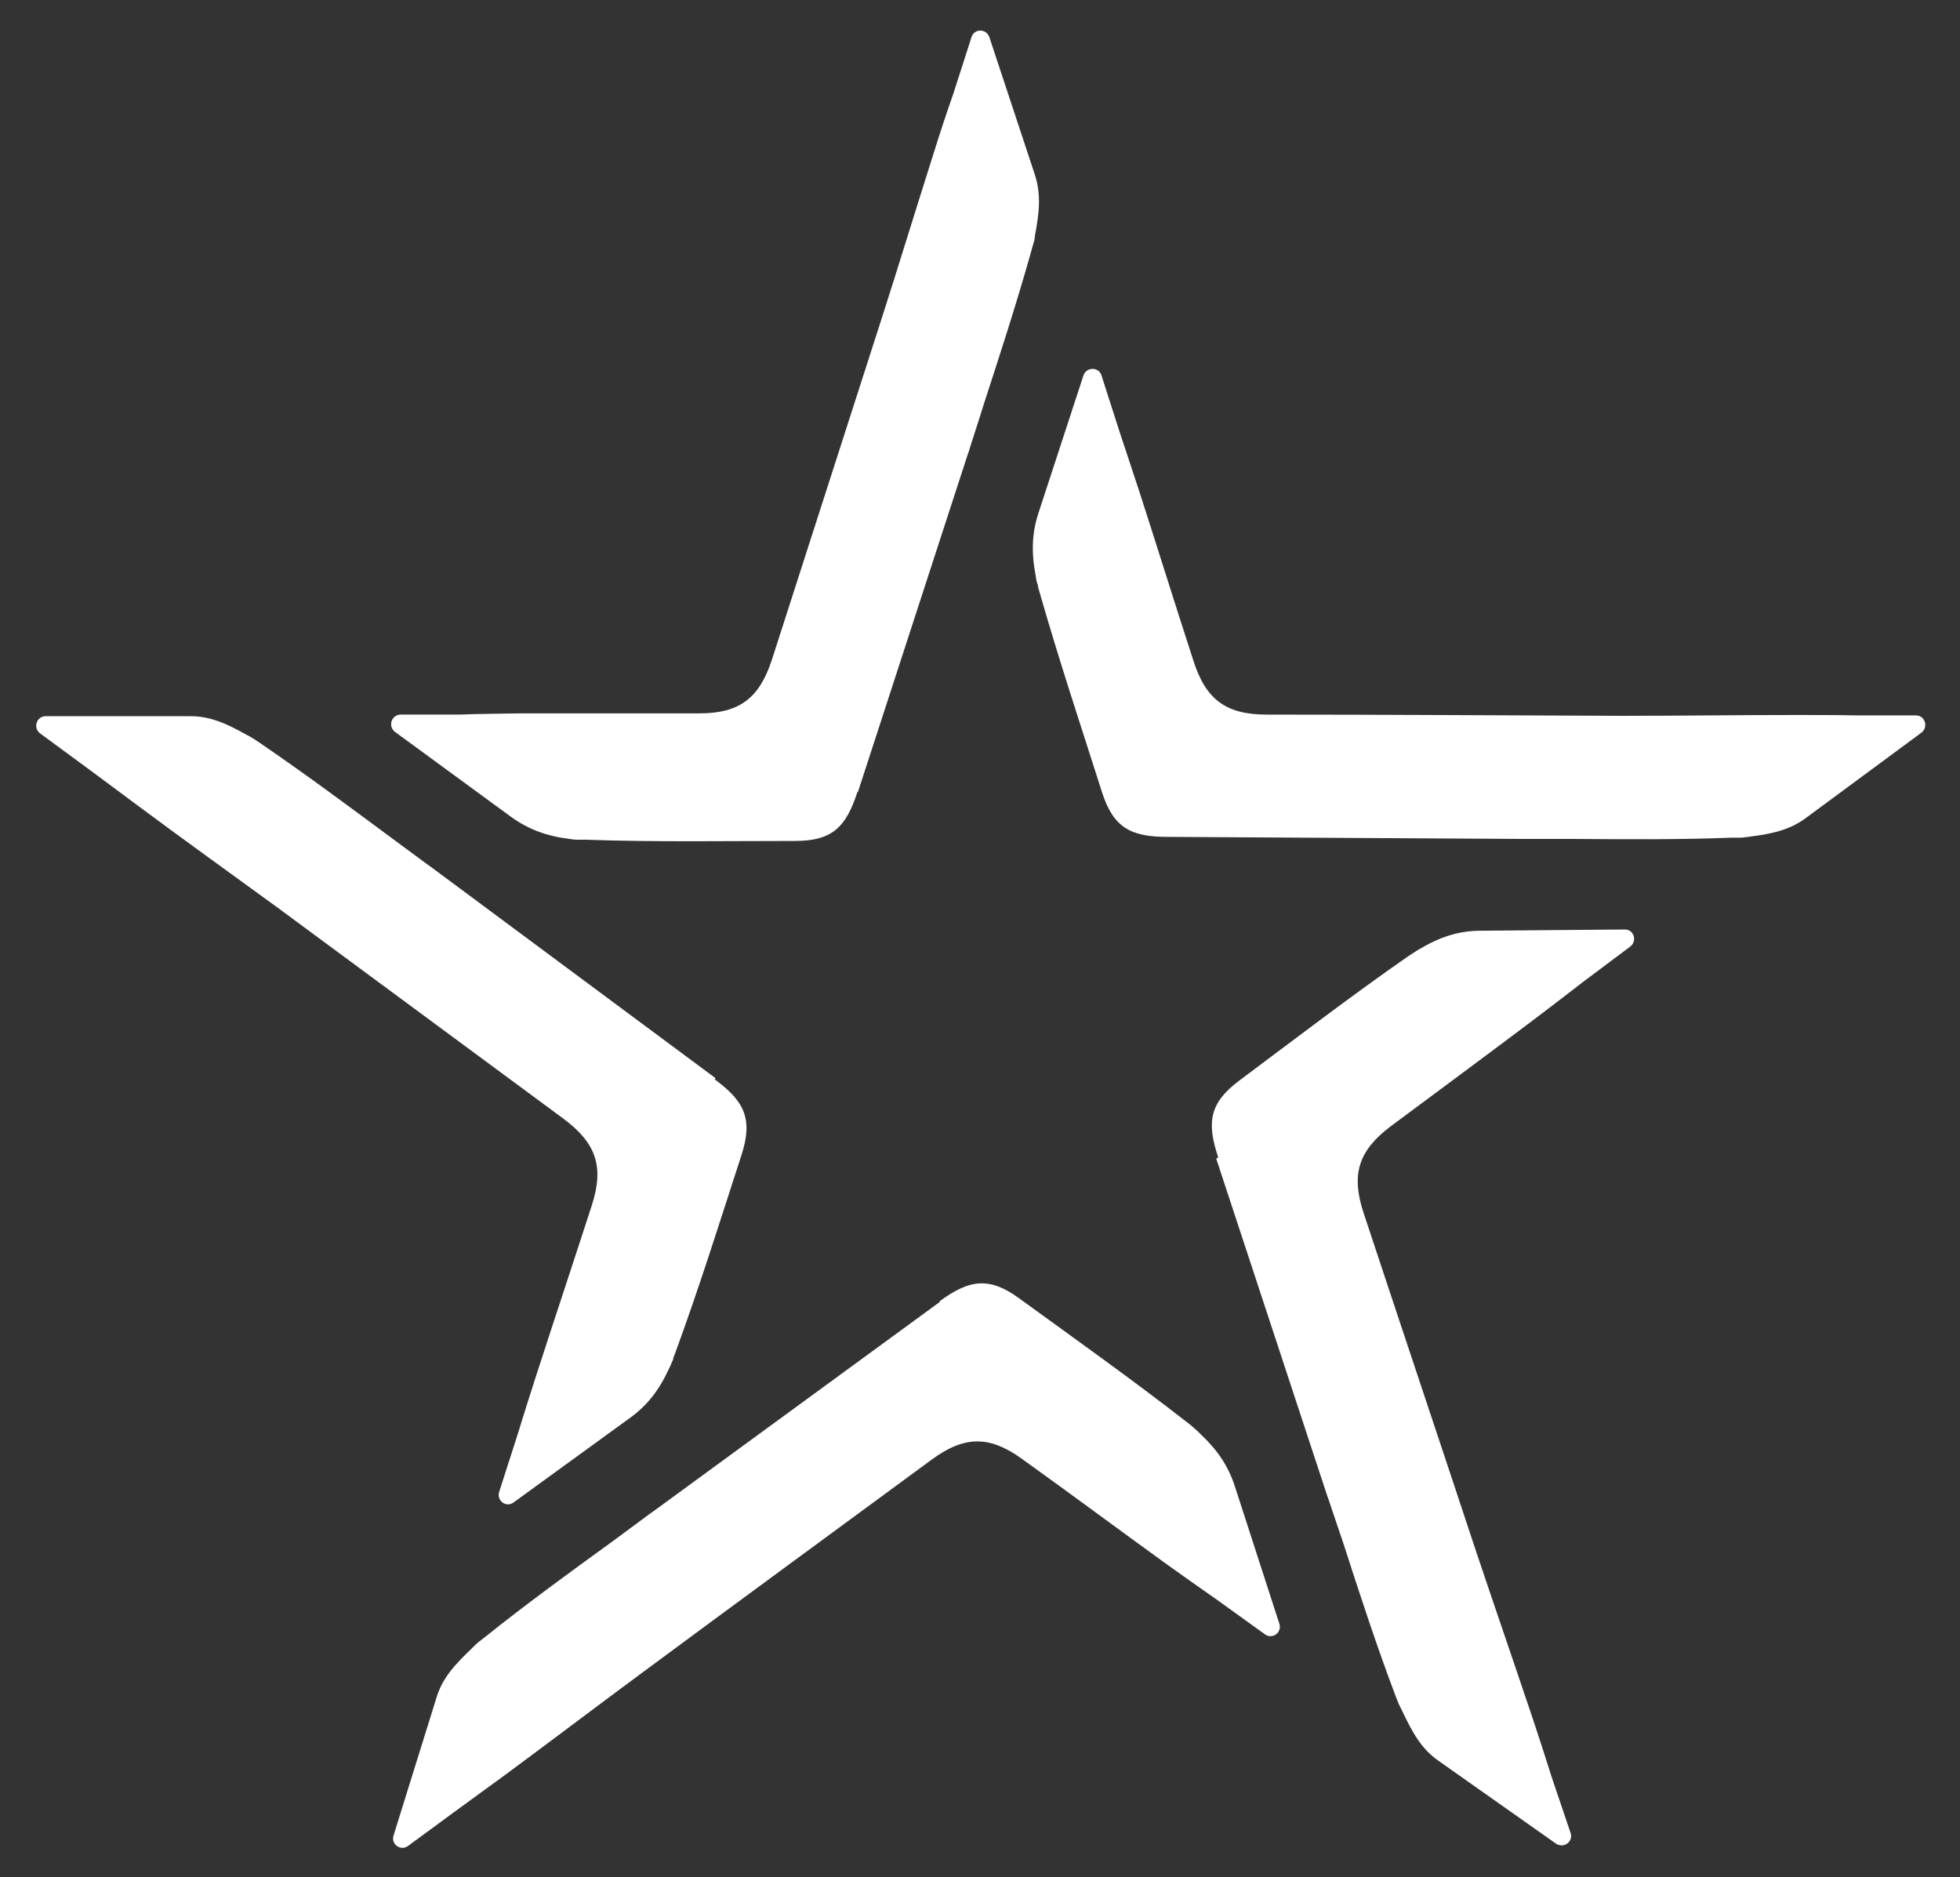 <svg width="71" height="68" viewBox="0 0 71 68" fill="none" xmlns="http://www.w3.org/2000/svg">
<rect x="0" y="0" width="71" height="68" fill="#333333" stroke="none"/>
<path d="M42.29 30.314C40.961 30.314 40.333 29.976 39.924 28.71C39.151 26.282 38.347 23.869 37.646 21.411L37.602 21.264V21.235C37.602 21.205 37.588 21.161 37.573 21.132C37.544 21.043 37.529 20.94 37.515 20.837C37.354 20.013 37.383 19.292 37.617 18.586L39.253 13.582C39.37 13.288 39.793 13.288 39.895 13.582L40.552 15.628C40.786 16.334 41.02 17.041 41.253 17.747C41.925 19.822 42.568 21.897 43.239 23.957C43.692 25.355 44.422 25.885 45.897 25.885C50.19 25.885 54.484 25.914 58.777 25.929C60.865 25.929 62.953 25.899 65.056 25.899C65.801 25.899 66.531 25.899 67.276 25.914H69.408C69.729 25.914 69.861 26.326 69.612 26.532L65.407 29.637C64.808 30.078 64.151 30.211 63.319 30.314C63.216 30.329 63.129 30.343 63.026 30.343H62.88H62.72C60.792 30.417 58.865 30.402 56.952 30.388C56.411 30.388 55.856 30.388 55.316 30.388C55.258 30.388 55.199 30.388 55.141 30.388L42.334 30.314H42.29Z" fill="white"/>
<path d="M44.13 41.924C43.707 40.659 43.809 39.952 44.89 39.143C46.92 37.627 48.935 36.082 51.008 34.64L51.14 34.552C51.14 34.552 51.155 34.552 51.169 34.537C51.198 34.522 51.228 34.493 51.257 34.478C51.344 34.419 51.417 34.375 51.505 34.331C52.235 33.904 52.907 33.713 53.652 33.713L58.865 33.669C59.186 33.669 59.318 34.081 59.055 34.287L57.346 35.567C56.762 36.023 56.178 36.465 55.579 36.921C53.842 38.231 52.104 39.511 50.366 40.806C49.198 41.689 48.935 42.557 49.402 43.955C50.76 48.061 52.133 52.151 53.491 56.257C54.163 58.258 54.849 60.245 55.521 62.246C55.755 62.953 55.988 63.659 56.207 64.365L56.894 66.396C56.996 66.705 56.66 66.955 56.382 66.793L52.104 63.777C51.49 63.35 51.169 62.761 50.804 61.996C50.76 61.908 50.717 61.82 50.673 61.731L50.614 61.584L50.556 61.437C49.87 59.627 49.271 57.788 48.672 55.933C48.497 55.418 48.322 54.889 48.146 54.374C48.132 54.315 48.102 54.256 48.088 54.212L44.057 41.968L44.13 41.924Z" fill="white"/>
<path d="M34.039 47.133C35.105 46.353 35.821 46.236 36.901 47.016C38.946 48.502 41.019 49.974 43.02 51.533L43.151 51.636C43.151 51.636 43.166 51.651 43.181 51.666C43.21 51.695 43.239 51.71 43.268 51.739C43.341 51.798 43.414 51.872 43.487 51.945C44.101 52.519 44.495 53.108 44.729 53.829L46.349 58.832C46.437 59.141 46.087 59.391 45.824 59.2L44.086 57.949C43.473 57.523 42.874 57.096 42.275 56.669C40.523 55.404 38.785 54.109 37.018 52.843C35.835 51.989 34.93 52.004 33.747 52.873C30.286 55.418 26.811 57.964 23.35 60.525C21.656 61.775 19.991 63.041 18.297 64.292C17.698 64.733 17.1 65.16 16.501 65.601L14.778 66.867C14.515 67.058 14.164 66.808 14.252 66.499L15.815 61.481C16.034 60.76 16.501 60.274 17.114 59.686C17.187 59.612 17.26 59.539 17.333 59.48L17.45 59.391L17.581 59.288C19.086 58.082 20.648 56.949 22.211 55.816C22.649 55.492 23.087 55.168 23.525 54.844C23.569 54.815 23.627 54.771 23.671 54.741L34.039 47.163V47.133Z" fill="white"/>
<path d="M25.892 39.099C26.958 39.879 27.279 40.526 26.87 41.807C26.082 44.235 25.322 46.663 24.446 49.047L24.388 49.194V49.223C24.388 49.253 24.358 49.297 24.344 49.326C24.315 49.414 24.271 49.503 24.227 49.591C23.877 50.356 23.438 50.916 22.825 51.357L18.59 54.432C18.327 54.609 17.991 54.359 18.079 54.05L18.736 52.005C18.955 51.298 19.174 50.592 19.408 49.871C20.08 47.796 20.766 45.736 21.438 43.661C21.89 42.263 21.599 41.409 20.416 40.526C16.955 37.966 13.494 35.42 10.033 32.86C8.339 31.624 6.63 30.402 4.951 29.151C4.352 28.71 3.768 28.268 3.169 27.827L1.446 26.561C1.198 26.37 1.315 25.958 1.636 25.943H6.849C7.594 25.929 8.207 26.208 8.938 26.62C9.025 26.665 9.113 26.709 9.2 26.767L9.332 26.856L9.463 26.944C11.055 28.033 12.603 29.181 14.151 30.329C14.589 30.652 15.027 30.976 15.465 31.3C15.509 31.329 15.567 31.373 15.611 31.403L25.921 39.055L25.892 39.099Z" fill="white"/>
<path d="M31.062 28.68C30.653 29.946 30.156 30.461 28.813 30.461C26.286 30.461 23.76 30.505 21.234 30.417H21.073C21.073 30.417 21.044 30.417 21.029 30.417C20.985 30.417 20.956 30.417 20.913 30.417C20.81 30.417 20.723 30.402 20.62 30.387C19.788 30.284 19.131 30.034 18.518 29.593L14.297 26.503C14.049 26.297 14.181 25.899 14.502 25.884H16.634C17.379 25.855 18.109 25.855 18.854 25.84C21.015 25.84 23.176 25.84 25.337 25.84C26.797 25.84 27.513 25.281 27.966 23.883C29.295 19.763 30.609 15.657 31.938 11.537C32.58 9.536 33.194 7.52 33.836 5.504C34.055 4.797 34.289 4.091 34.537 3.385L35.194 1.339C35.297 1.03 35.72 1.03 35.837 1.339L37.487 6.328C37.721 7.049 37.648 7.711 37.487 8.55C37.487 8.653 37.458 8.741 37.428 8.844L37.385 8.991L37.341 9.153C36.815 11.022 36.217 12.861 35.618 14.701C35.457 15.231 35.282 15.746 35.121 16.261C35.107 16.32 35.092 16.378 35.063 16.437L31.076 28.695L31.062 28.68Z" fill="white"/>
</svg>
